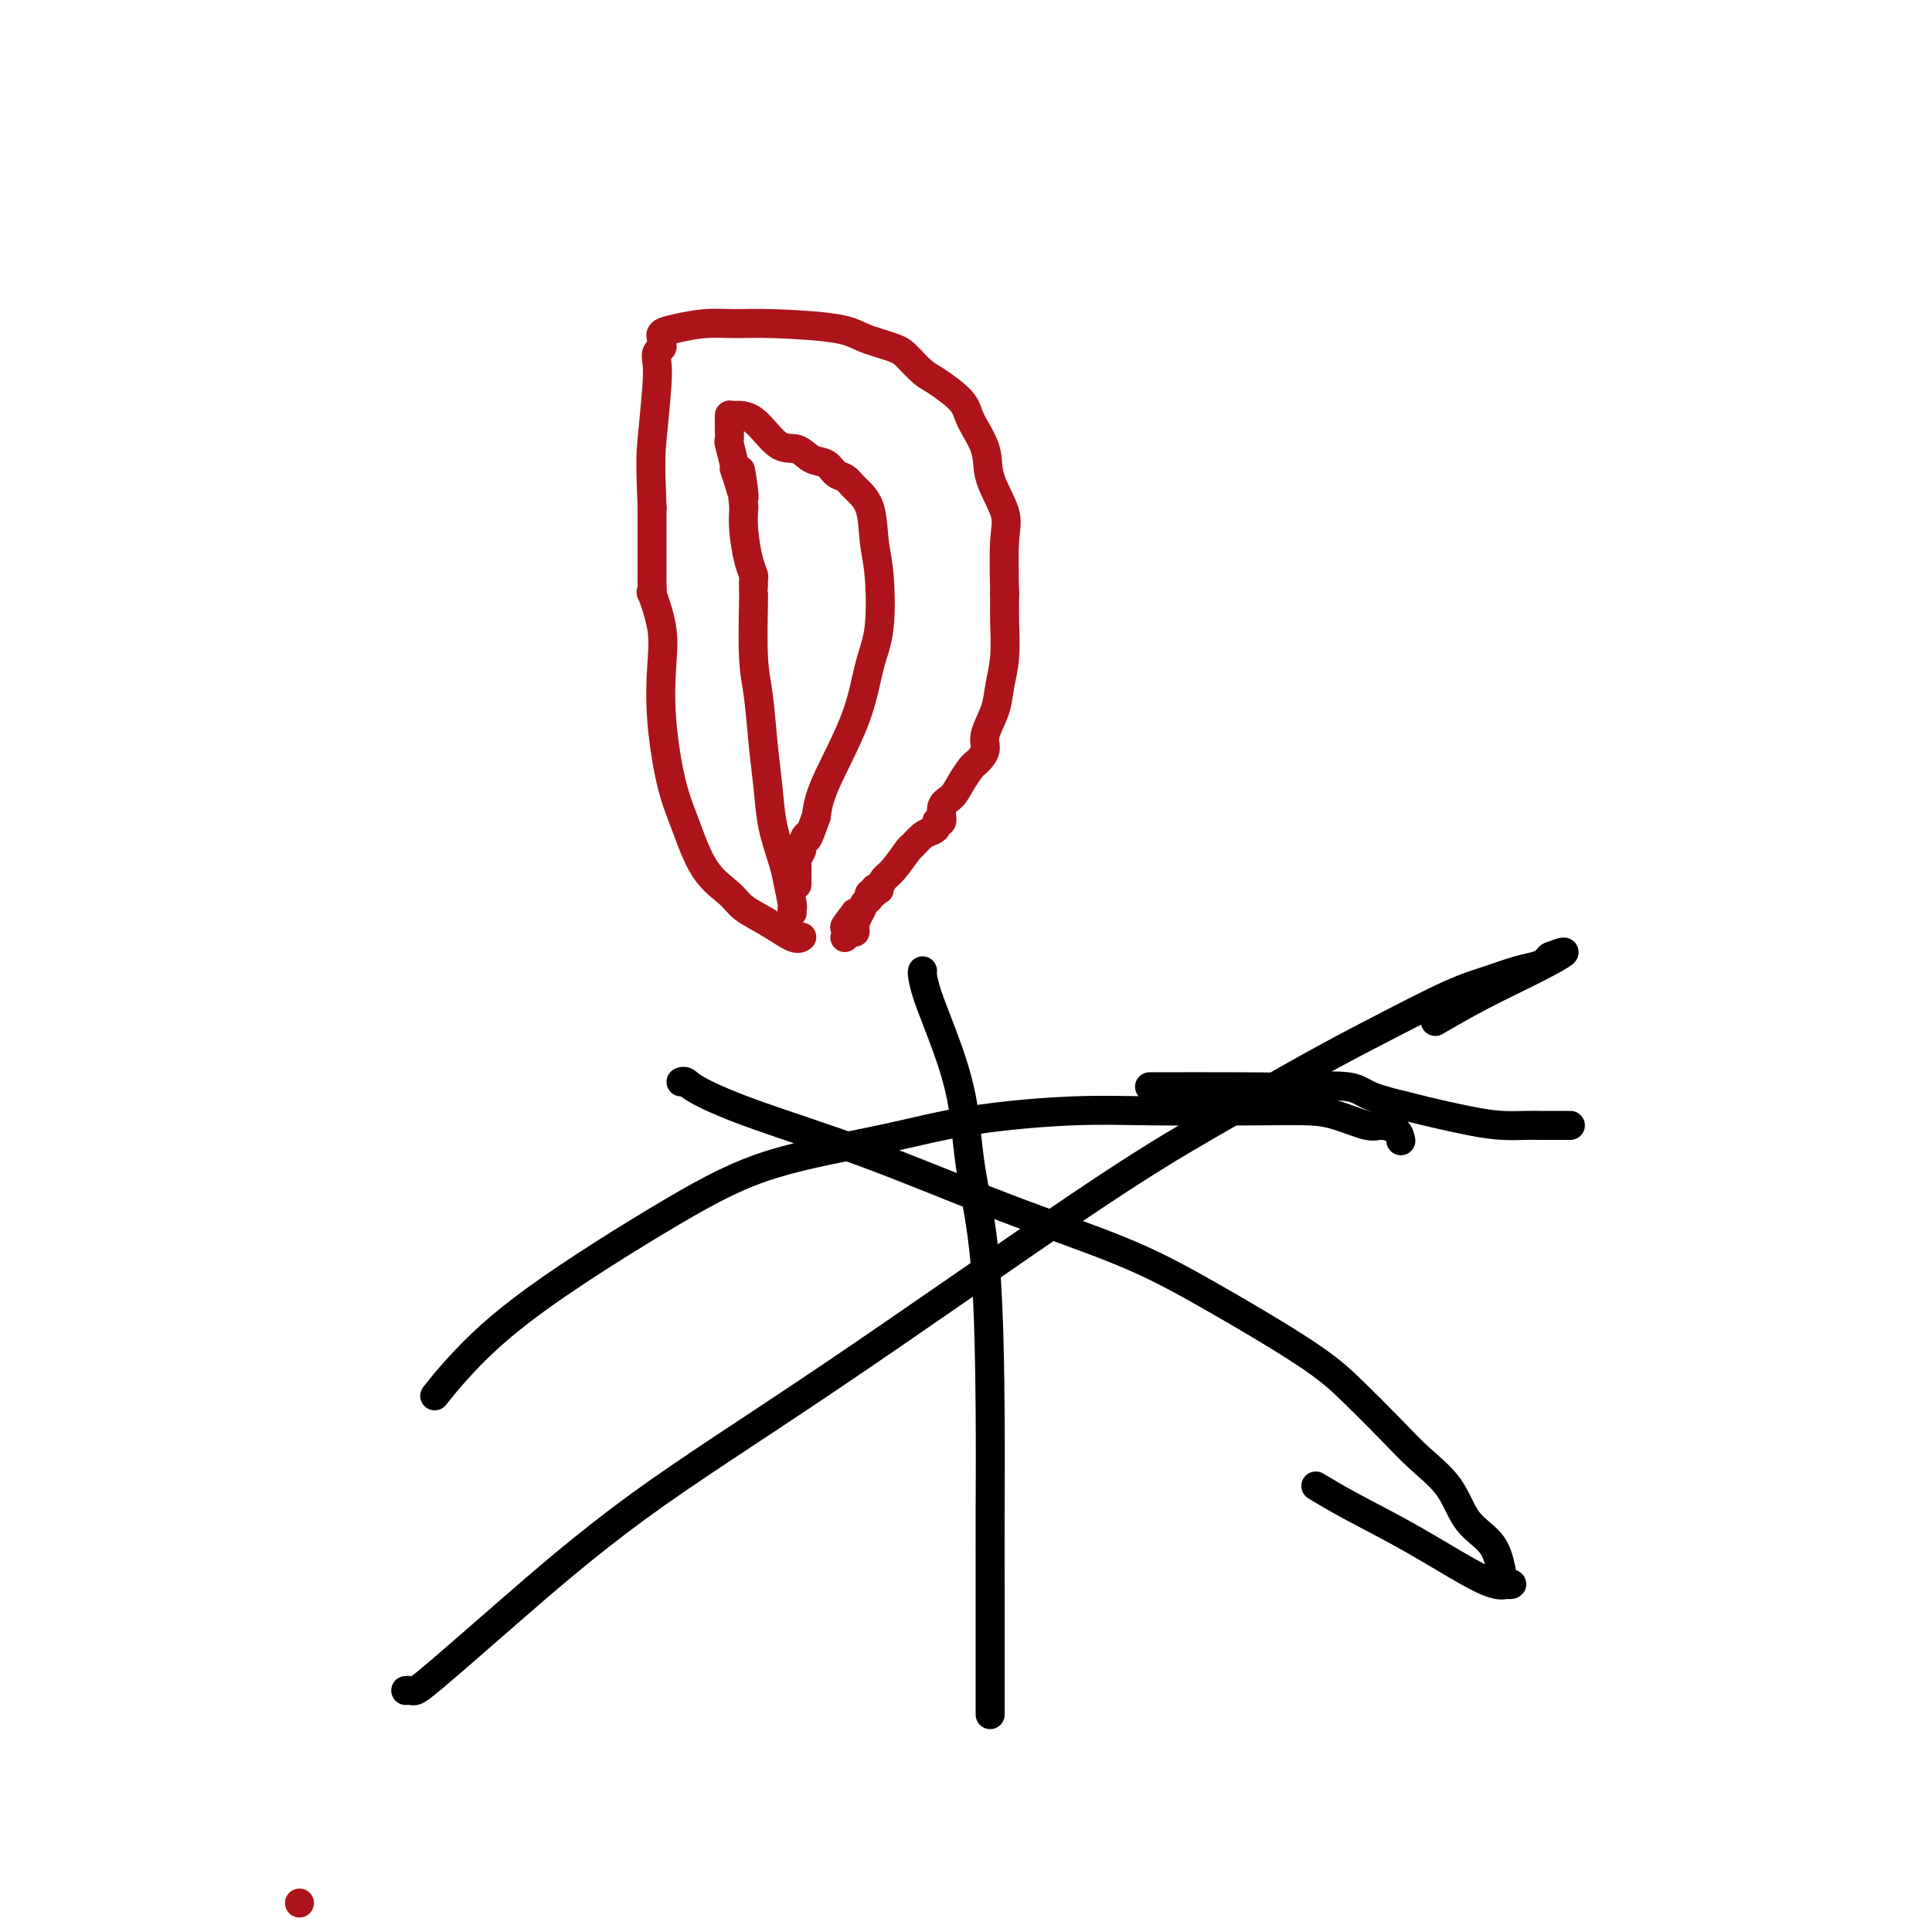 <svg viewBox='0 0 400 400' version='1.1' xmlns='http://www.w3.org/2000/svg' xmlns:xlink='http://www.w3.org/1999/xlink'><g fill='none' stroke='#000000' stroke-width='6' stroke-linecap='round' stroke-linejoin='round'><path d='M84,350c0.351,-0.022 0.703,-0.045 1,0c0.297,0.045 0.541,0.157 1,0c0.459,-0.157 1.135,-0.582 4,-3c2.865,-2.418 7.920,-6.829 15,-13c7.080,-6.171 16.184,-14.102 27,-22c10.816,-7.898 23.344,-15.765 40,-27c16.656,-11.235 37.440,-25.840 51,-35c13.560,-9.160 19.896,-12.877 27,-17c7.104,-4.123 14.977,-8.653 21,-12c6.023,-3.347 10.198,-5.513 15,-8c4.802,-2.487 10.232,-5.296 14,-7c3.768,-1.704 5.874,-2.303 8,-3c2.126,-0.697 4.273,-1.493 6,-2c1.727,-0.507 3.035,-0.724 4,-1c0.965,-0.276 1.589,-0.610 2,-1c0.411,-0.390 0.611,-0.836 1,-1c0.389,-0.164 0.968,-0.047 1,0c0.032,0.047 -0.484,0.023 -1,0'/><path d='M321,198c5.545,-2.152 1.909,-0.030 -2,2c-3.909,2.030 -8.091,3.970 -12,6c-3.909,2.030 -7.545,4.152 -9,5c-1.455,0.848 -0.727,0.424 0,0'/><path d='M141,224c0.309,-0.120 0.618,-0.240 1,0c0.382,0.240 0.836,0.841 3,2c2.164,1.159 6.036,2.877 12,5c5.964,2.123 14.018,4.653 23,8c8.982,3.347 18.892,7.511 28,11c9.108,3.489 17.415,6.301 24,9c6.585,2.699 11.449,5.284 18,9c6.551,3.716 14.791,8.564 20,12c5.209,3.436 7.388,5.462 10,8c2.612,2.538 5.655,5.590 8,8c2.345,2.410 3.990,4.179 6,6c2.010,1.821 4.383,3.693 6,6c1.617,2.307 2.476,5.049 4,7c1.524,1.951 3.713,3.110 5,5c1.287,1.890 1.672,4.509 2,6c0.328,1.491 0.600,1.854 1,2c0.400,0.146 0.928,0.077 1,0c0.072,-0.077 -0.311,-0.161 -1,0c-0.689,0.161 -1.685,0.568 -5,-1c-3.315,-1.568 -8.950,-5.111 -14,-8c-5.050,-2.889 -9.513,-5.124 -13,-7c-3.487,-1.876 -5.996,-3.393 -7,-4c-1.004,-0.607 -0.502,-0.303 0,0'/><path d='M191,201c-0.052,0.132 -0.104,0.264 0,1c0.104,0.736 0.364,2.076 1,4c0.636,1.924 1.649,4.430 3,8c1.351,3.570 3.042,8.202 4,13c0.958,4.798 1.185,9.762 2,15c0.815,5.238 2.218,10.749 3,20c0.782,9.251 0.941,22.243 1,31c0.059,8.757 0.016,13.279 0,19c-0.016,5.721 -0.004,12.639 0,18c0.004,5.361 0.001,9.163 0,12c-0.001,2.837 -0.000,4.708 0,6c0.000,1.292 0.000,2.006 0,3c-0.000,0.994 -0.000,2.268 0,3c0.000,0.732 0.000,0.924 0,1c-0.000,0.076 -0.000,0.038 0,0'/><path d='M238,225c6.412,-0.012 12.825,-0.024 18,0c5.175,0.024 9.114,0.086 13,0c3.886,-0.086 7.721,-0.318 10,0c2.279,0.318 3.004,1.185 5,2c1.996,0.815 5.265,1.577 7,2c1.735,0.423 1.936,0.506 4,1c2.064,0.494 5.993,1.400 9,2c3.007,0.600 5.094,0.893 7,1c1.906,0.107 3.633,0.029 5,0c1.367,-0.029 2.376,-0.008 3,0c0.624,0.008 0.865,0.002 1,0c0.135,-0.002 0.166,-0.001 1,0c0.834,0.001 2.471,0.000 3,0c0.529,-0.000 -0.050,-0.000 0,0c0.050,0.000 0.729,0.000 1,0c0.271,-0.000 0.136,-0.000 0,0'/><path d='M90,289c1.556,-1.960 3.111,-3.920 6,-7c2.889,-3.080 7.110,-7.279 15,-13c7.890,-5.721 19.448,-12.962 28,-18c8.552,-5.038 14.098,-7.872 21,-10c6.902,-2.128 15.161,-3.551 22,-5c6.839,-1.449 12.257,-2.925 19,-4c6.743,-1.075 14.811,-1.751 21,-2c6.189,-0.249 10.498,-0.073 17,0c6.502,0.073 15.197,0.044 21,0c5.803,-0.044 8.714,-0.101 11,0c2.286,0.101 3.947,0.360 6,1c2.053,0.640 4.498,1.660 6,2c1.502,0.340 2.062,-0.002 3,0c0.938,0.002 2.252,0.347 3,1c0.748,0.653 0.928,1.615 1,2c0.072,0.385 0.036,0.192 0,0'/></g>
<g fill='none' stroke='#AD1419' stroke-width='6' stroke-linecap='round' stroke-linejoin='round'><path d='M166,194c-0.415,0.266 -0.831,0.533 -2,0c-1.169,-0.533 -3.093,-1.865 -5,-3c-1.907,-1.135 -3.799,-2.071 -5,-3c-1.201,-0.929 -1.713,-1.850 -3,-3c-1.287,-1.150 -3.351,-2.528 -5,-5c-1.649,-2.472 -2.885,-6.037 -4,-9c-1.115,-2.963 -2.110,-5.325 -3,-9c-0.890,-3.675 -1.674,-8.663 -2,-13c-0.326,-4.337 -0.192,-8.022 0,-11c0.192,-2.978 0.444,-5.250 0,-8c-0.444,-2.750 -1.583,-5.977 -2,-7c-0.417,-1.023 -0.112,0.159 0,0c0.112,-0.159 0.030,-1.658 0,-2c-0.030,-0.342 -0.009,0.474 0,-2c0.009,-2.474 0.004,-8.237 0,-14'/><path d='M135,105c-0.369,-9.384 -0.291,-10.843 0,-14c0.291,-3.157 0.796,-8.011 1,-11c0.204,-2.989 0.107,-4.111 0,-5c-0.107,-0.889 -0.224,-1.544 0,-2c0.224,-0.456 0.790,-0.714 1,-1c0.210,-0.286 0.063,-0.601 0,-1c-0.063,-0.399 -0.041,-0.881 0,-1c0.041,-0.119 0.102,0.126 0,0c-0.102,-0.126 -0.367,-0.623 0,-1c0.367,-0.377 1.365,-0.635 3,-1c1.635,-0.365 3.908,-0.838 6,-1c2.092,-0.162 4.003,-0.013 6,0c1.997,0.013 4.081,-0.111 8,0c3.919,0.111 9.672,0.457 13,1c3.328,0.543 4.229,1.285 6,2c1.771,0.715 4.411,1.405 6,2c1.589,0.595 2.125,1.094 3,2c0.875,0.906 2.088,2.219 3,3c0.912,0.781 1.523,1.031 3,2c1.477,0.969 3.818,2.657 5,4c1.182,1.343 1.203,2.342 2,4c0.797,1.658 2.371,3.975 3,6c0.629,2.025 0.313,3.759 1,6c0.687,2.241 2.377,4.988 3,7c0.623,2.012 0.178,3.289 0,6c-0.178,2.711 -0.089,6.855 0,11'/><path d='M208,123c-0.014,3.645 -0.050,4.257 0,6c0.050,1.743 0.186,4.616 0,7c-0.186,2.384 -0.694,4.277 -1,6c-0.306,1.723 -0.411,3.274 -1,5c-0.589,1.726 -1.663,3.627 -2,5c-0.337,1.373 0.061,2.219 0,3c-0.061,0.781 -0.582,1.498 -1,2c-0.418,0.502 -0.733,0.790 -1,1c-0.267,0.210 -0.487,0.341 -1,1c-0.513,0.659 -1.318,1.846 -2,3c-0.682,1.154 -1.240,2.274 -2,3c-0.760,0.726 -1.723,1.060 -2,2c-0.277,0.940 0.130,2.488 0,3c-0.130,0.512 -0.799,-0.013 -1,0c-0.201,0.013 0.064,0.564 0,1c-0.064,0.436 -0.458,0.757 -1,1c-0.542,0.243 -1.234,0.407 -2,1c-0.766,0.593 -1.607,1.617 -2,2c-0.393,0.383 -0.339,0.127 -1,1c-0.661,0.873 -2.038,2.874 -3,4c-0.962,1.126 -1.511,1.378 -2,2c-0.489,0.622 -0.920,1.616 -1,2c-0.080,0.384 0.190,0.159 0,0c-0.190,-0.159 -0.838,-0.251 -1,0c-0.162,0.251 0.164,0.845 0,1c-0.164,0.155 -0.817,-0.130 -1,0c-0.183,0.130 0.106,0.674 0,1c-0.106,0.326 -0.605,0.434 -1,1c-0.395,0.566 -0.684,1.590 -1,2c-0.316,0.410 -0.658,0.205 -1,0'/><path d='M177,189c-4.177,5.423 -1.118,1.979 0,1c1.118,-0.979 0.297,0.507 0,1c-0.297,0.493 -0.069,-0.008 0,0c0.069,0.008 -0.020,0.524 0,1c0.020,0.476 0.150,0.911 0,1c-0.150,0.089 -0.579,-0.168 -1,0c-0.421,0.168 -0.835,0.762 -1,1c-0.165,0.238 -0.083,0.119 0,0'/><path d='M62,394c0.000,0.000 0.000,0.000 0,0c0.000,0.000 0.000,0.000 0,0'/><path d='M164,189c-0.026,-0.440 -0.052,-0.880 0,-1c0.052,-0.120 0.183,0.082 0,-1c-0.183,-1.082 -0.679,-3.446 -1,-5c-0.321,-1.554 -0.467,-2.298 -1,-4c-0.533,-1.702 -1.453,-4.363 -2,-7c-0.547,-2.637 -0.721,-5.250 -1,-8c-0.279,-2.750 -0.663,-5.636 -1,-9c-0.337,-3.364 -0.626,-7.206 -1,-10c-0.374,-2.794 -0.832,-4.541 -1,-8c-0.168,-3.459 -0.045,-8.629 0,-11c0.045,-2.371 0.013,-1.944 0,-2c-0.013,-0.056 -0.006,-0.596 0,-1c0.006,-0.404 0.012,-0.673 0,-1c-0.012,-0.327 -0.042,-0.712 0,-1c0.042,-0.288 0.156,-0.479 0,-1c-0.156,-0.521 -0.580,-1.371 -1,-3c-0.420,-1.629 -0.834,-4.037 -1,-6c-0.166,-1.963 -0.083,-3.482 0,-5'/><path d='M154,105c-1.504,-13.602 -0.263,-5.607 0,-3c0.263,2.607 -0.451,-0.176 -1,-2c-0.549,-1.824 -0.932,-2.690 -1,-3c-0.068,-0.310 0.178,-0.063 0,-1c-0.178,-0.937 -0.780,-3.059 -1,-4c-0.220,-0.941 -0.059,-0.701 0,-1c0.059,-0.299 0.017,-1.138 0,-2c-0.017,-0.862 -0.008,-1.749 0,-2c0.008,-0.251 0.014,0.133 0,0c-0.014,-0.133 -0.047,-0.784 0,-1c0.047,-0.216 0.175,0.002 1,0c0.825,-0.002 2.346,-0.223 4,1c1.654,1.223 3.440,3.890 5,5c1.560,1.110 2.894,0.664 4,1c1.106,0.336 1.986,1.454 3,2c1.014,0.546 2.163,0.520 3,1c0.837,0.480 1.362,1.467 2,2c0.638,0.533 1.390,0.611 2,1c0.610,0.389 1.079,1.089 2,2c0.921,0.911 2.293,2.034 3,4c0.707,1.966 0.748,4.773 1,7c0.252,2.227 0.716,3.872 1,7c0.284,3.128 0.388,7.739 0,11c-0.388,3.261 -1.269,5.173 -2,8c-0.731,2.827 -1.312,6.569 -3,11c-1.688,4.431 -4.482,9.552 -6,13c-1.518,3.448 -1.759,5.224 -2,7'/><path d='M169,169c-2.399,6.826 -1.897,4.392 -2,4c-0.103,-0.392 -0.812,1.258 -1,2c-0.188,0.742 0.146,0.577 0,1c-0.146,0.423 -0.771,1.436 -1,2c-0.229,0.564 -0.061,0.680 0,1c0.061,0.320 0.016,0.843 0,1c-0.016,0.157 -0.004,-0.051 0,0c0.004,0.051 0.001,0.360 0,1c-0.001,0.640 -0.000,1.611 0,2c0.000,0.389 0.000,0.194 0,0'/></g>
</svg>